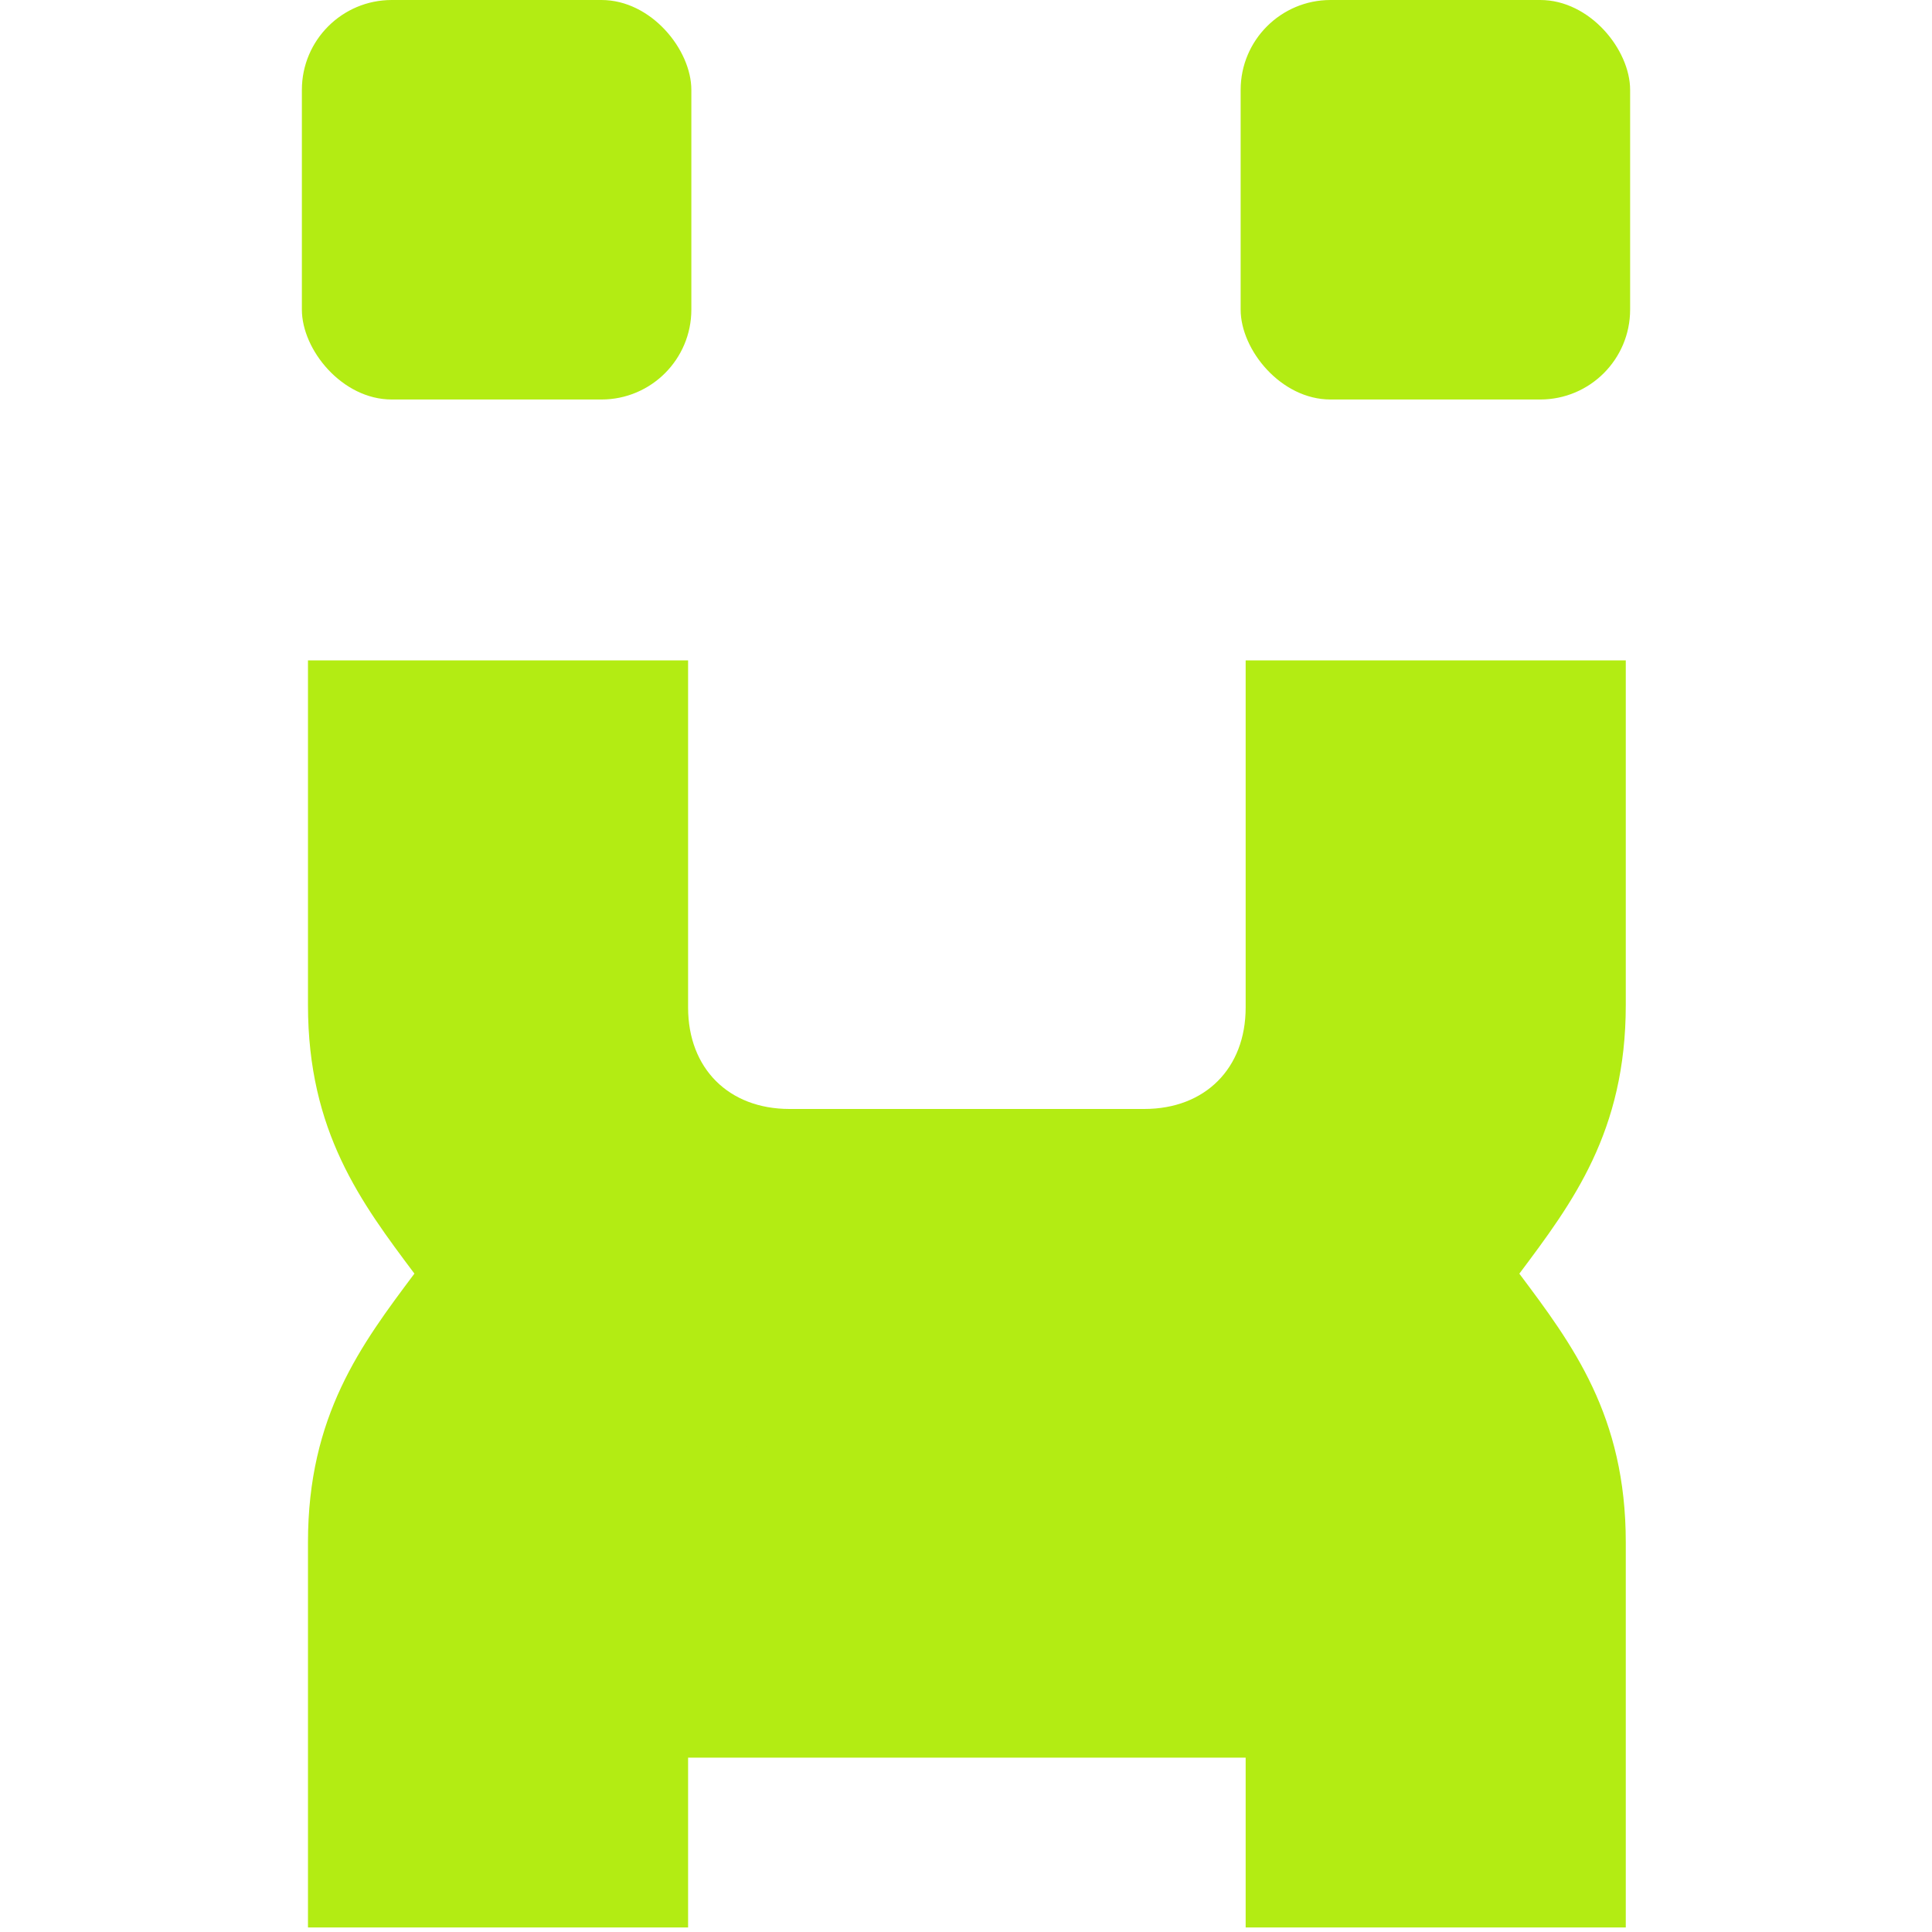 <svg xmlns="http://www.w3.org/2000/svg" width="32" height="32" fill="none"><path fill="#B3EC13" d="M20.714 22.662c0-.914-.74-1.654-1.654-1.654h-6.12c-.914 0-1.654.74-1.654 1.654v6.45h9.428v-6.45z"/><path fill="#B3EC13" d="M5.101 31.925v-6.38c0-2.099.882-3.274 1.763-4.45-.881-1.175-1.763-2.35-1.763-4.449v-5.708h6.296v5.75c0 1.008.672 1.68 1.68 1.68h5.876c1.007 0 1.679-.672 1.679-1.68v-5.75h6.296v5.708c0 2.1-.882 3.274-1.763 4.45.881 1.175 1.763 2.35 1.763 4.449v6.38h-6.296v-6.422c0-1.008-.672-1.68-1.68-1.68h-5.876c-1.007 0-1.679.672-1.679 1.68v6.422H5.101z"/><rect width="6.451" height="6.617" x="5" fill="#B3EC13" rx="1.489"/><rect width="6.451" height="6.617" x="20.549" fill="#B3EC13" rx="1.489"/></svg>